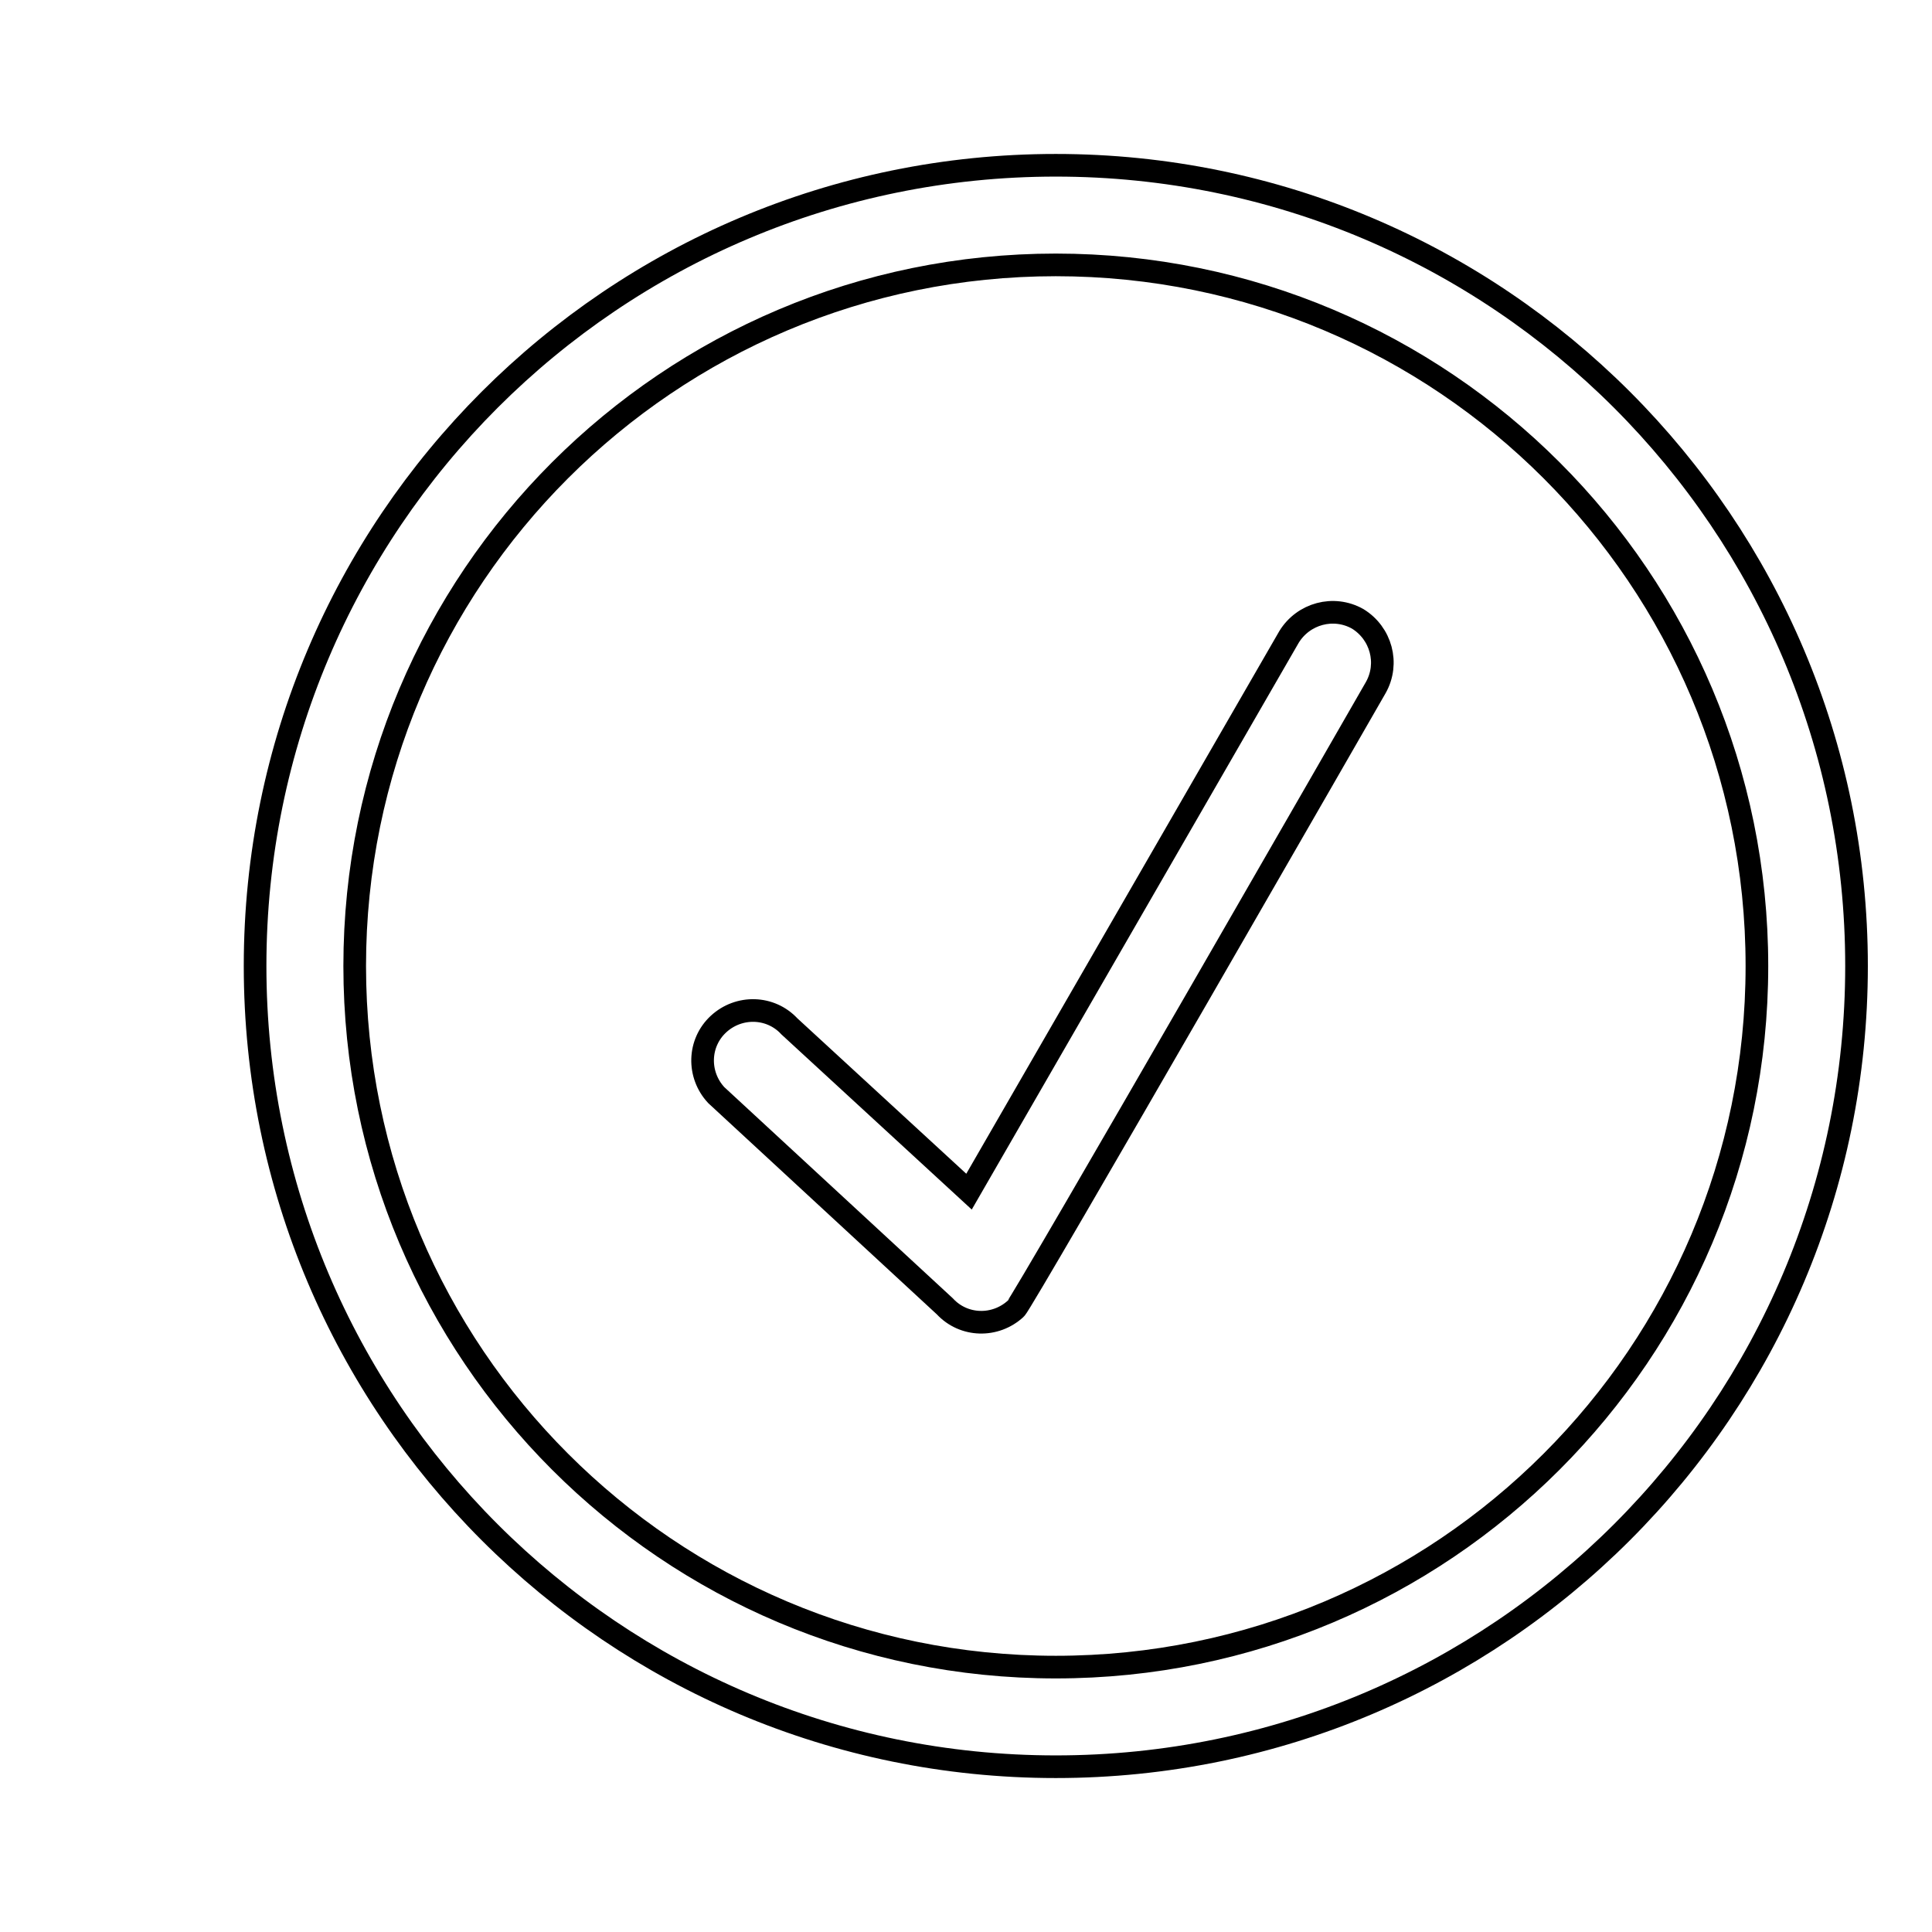 <?xml version="1.0" encoding="utf-8"?>
<!-- Svg Vector Icons : http://www.onlinewebfonts.com/icon -->
<!DOCTYPE svg PUBLIC "-//W3C//DTD SVG 1.1//EN" "http://www.w3.org/Graphics/SVG/1.1/DTD/svg11.dtd">
<svg version="1.1" xmlns="http://www.w3.org/2000/svg" xmlns:xlink="http://www.w3.org/1999/xlink" x="0px" y="0px" viewBox="0 0 256 256" enable-background="new 0 0 256 256" xml:space="preserve">
<g><g><path stroke-width="3" fill-opacity="0" stroke="#000000"  d="M10,29.7"/><path stroke-width="3" fill-opacity="0" stroke="#000000"  d="M139.9,234.1c-58.6,0-106.1-47.5-106.1-106.1c0-58.6,47.5-106.1,106.1-106.1C198.5,21.9,246,69.4,246,128C246,186.6,198.5,234.1,139.9,234.1L139.9,234.1z M139.9,35.1C88.6,35.1,47,76.7,47,128s41.6,92.9,92.9,92.9c51.3,0,92.9-41.6,92.9-92.9S191.2,35.1,139.9,35.1L139.9,35.1z M182.3,91.1c1.8-3.2,0.7-7.2-2.4-9.1c-3.2-1.8-7.2-0.7-9.1,2.4l-42.4,73.5L104.6,136c-2.5-2.7-6.7-2.8-9.4-0.3c-2.7,2.5-2.8,6.7-0.3,9.4l30.3,28c2.5,2.7,6.7,2.8,9.4,0.3C135.5,172.6,182.3,91.1,182.3,91.1L182.3,91.1z"/></g></g>
</svg>